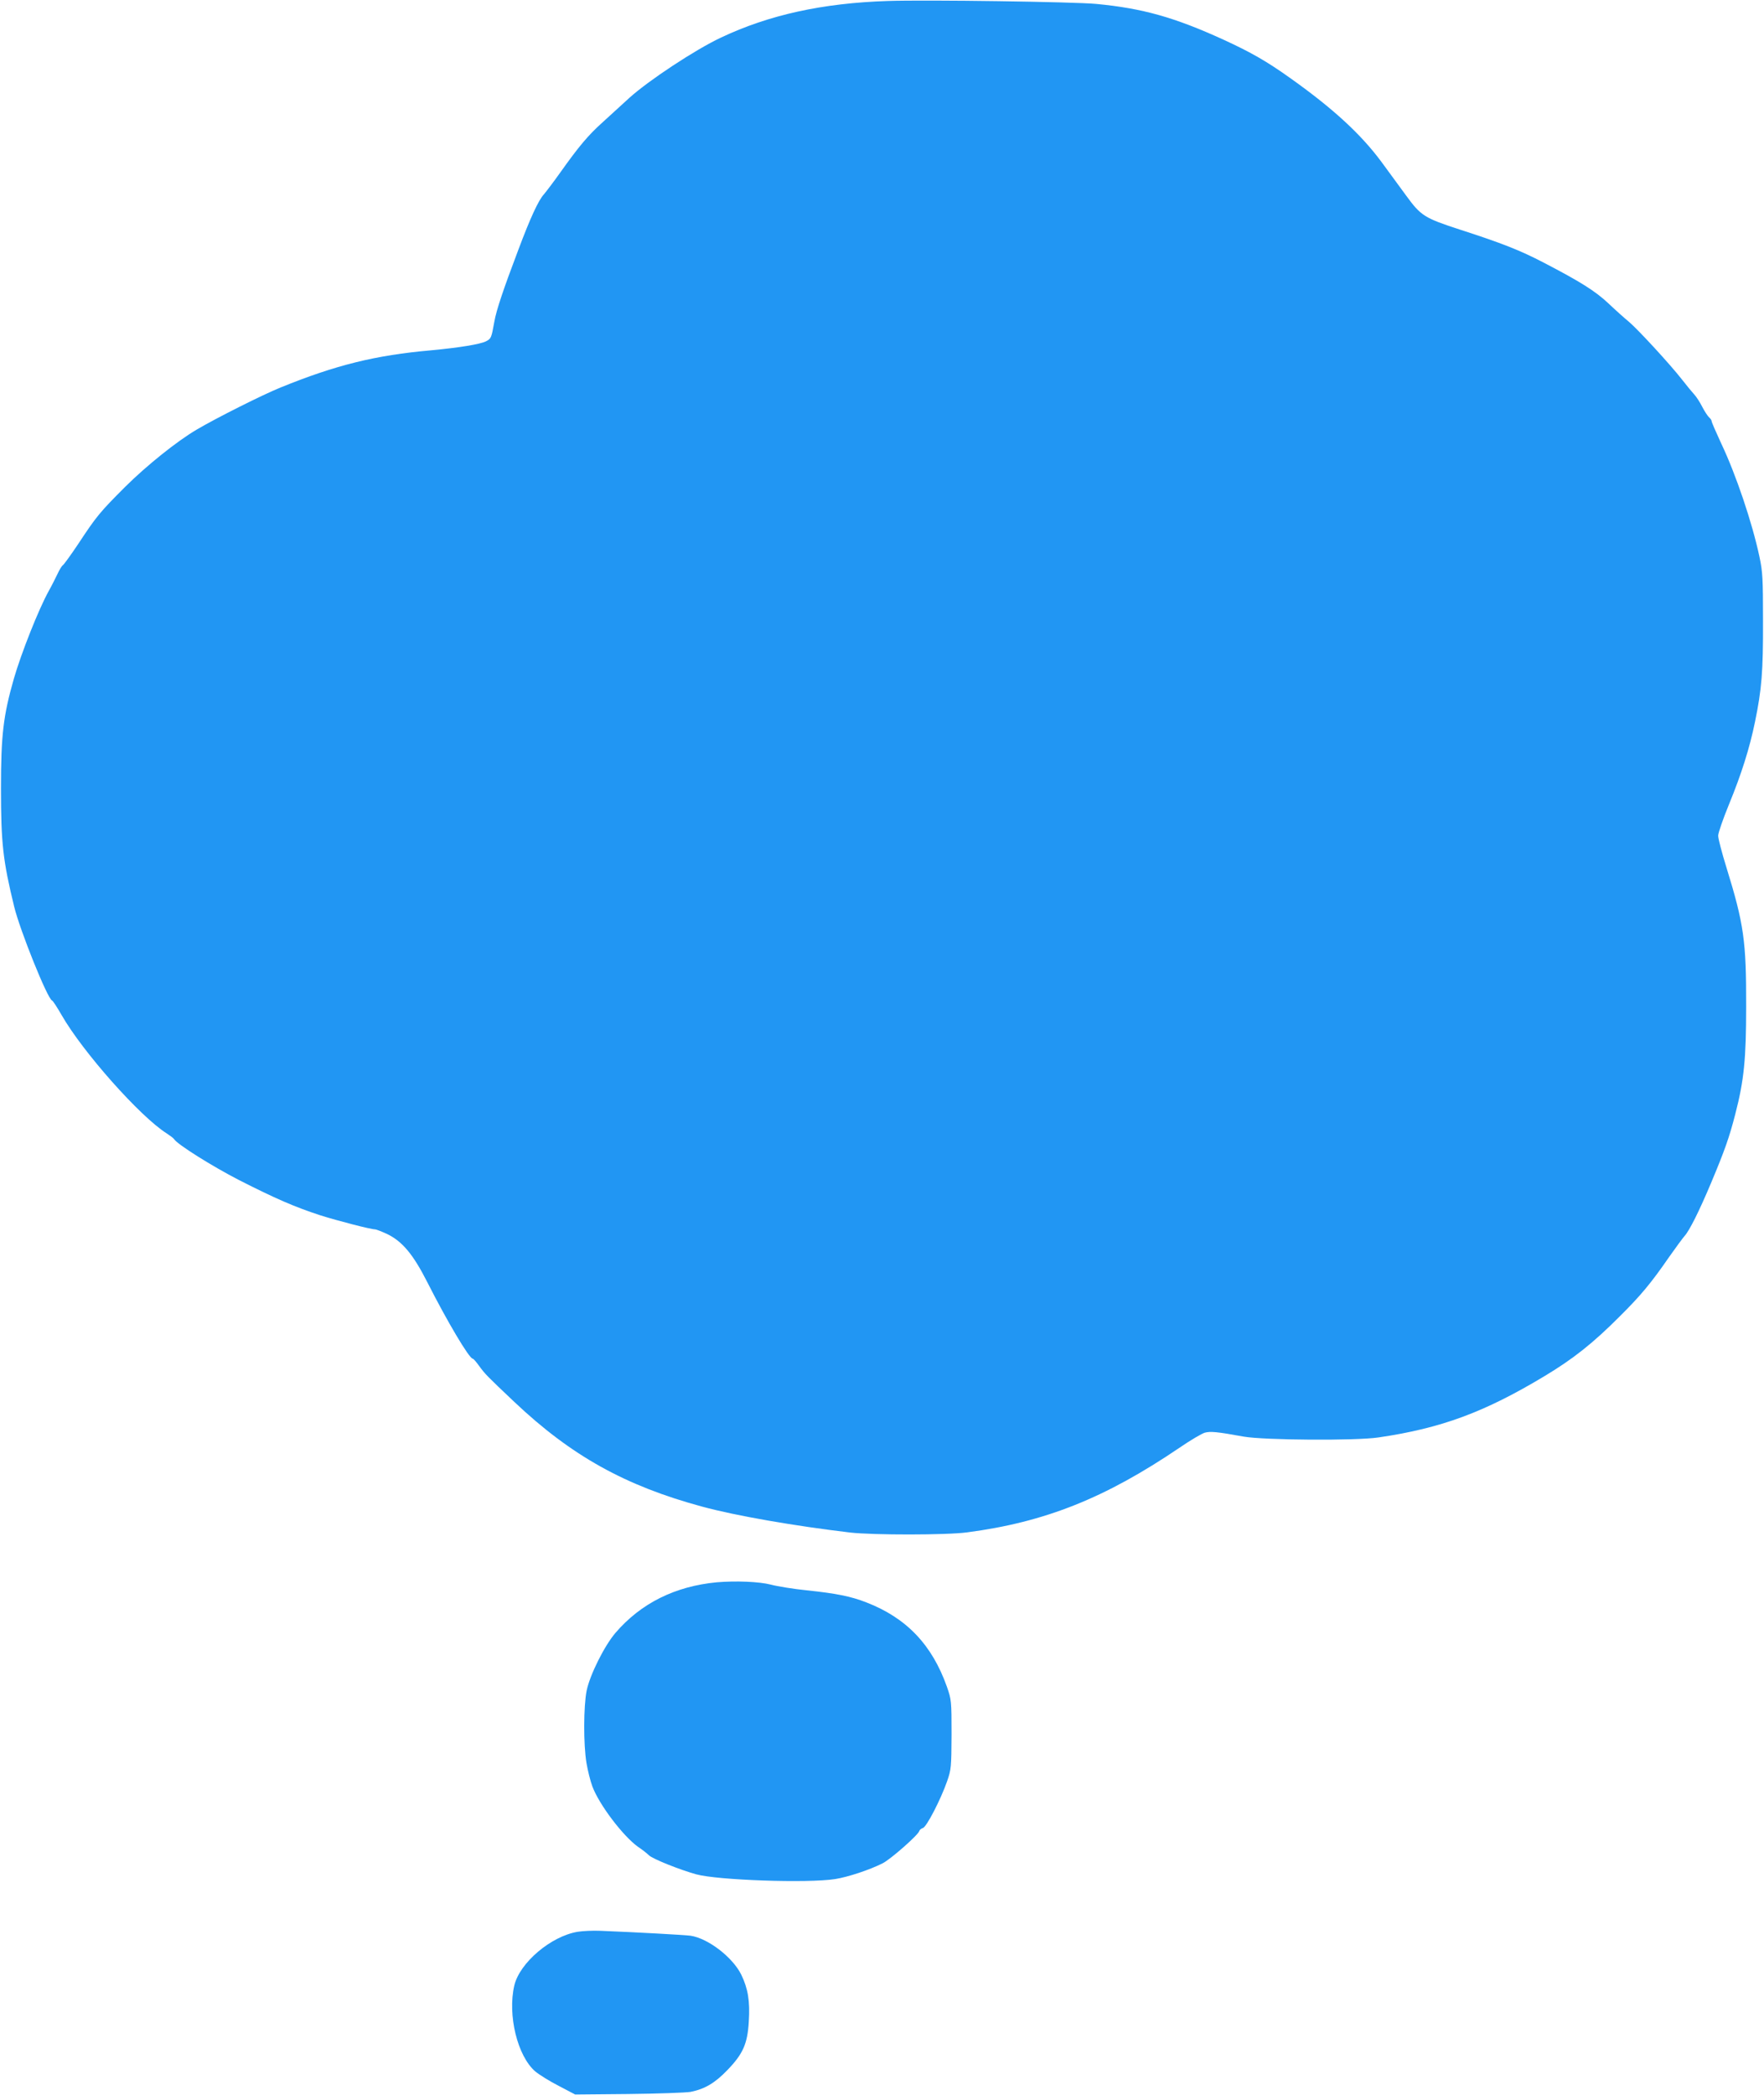 <?xml version="1.0" standalone="no"?>
<!DOCTYPE svg PUBLIC "-//W3C//DTD SVG 20010904//EN"
 "http://www.w3.org/TR/2001/REC-SVG-20010904/DTD/svg10.dtd">
<svg version="1.0" xmlns="http://www.w3.org/2000/svg"
 width="1078pt" height="1280pt" viewBox="0 0 1078 1280"
 preserveAspectRatio="xMidYMid meet">
<g transform="translate(0,1280) scale(0.1,-0.1)"
fill="#2196f3" stroke="none">
<path d="M5425 12794 c-399 -13 -726 -85 -1020 -224 -157 -74 -439 -260 -558
-367 -41 -37 -113 -103 -161 -147 -93 -83 -149 -151 -263 -311 -39 -55 -84
-114 -99 -132 -33 -35 -84 -146 -156 -338 -91 -240 -135 -370 -147 -440 -18
-101 -20 -104 -51 -120 -35 -18 -165 -39 -335 -55 -341 -30 -583 -90 -920
-227 -109 -44 -392 -186 -514 -258 -119 -70 -304 -218 -436 -349 -153 -153
-175 -179 -285 -346 -46 -69 -89 -128 -95 -132 -7 -4 -22 -29 -34 -55 -13 -27
-36 -73 -53 -103 -63 -114 -168 -380 -213 -535 -65 -227 -79 -347 -79 -670 0
-337 12 -442 81 -725 36 -146 203 -561 231 -572 5 -1 31 -41 58 -88 130 -227
481 -622 643 -724 21 -14 42 -29 45 -35 20 -32 230 -164 397 -250 222 -113
340 -164 496 -215 104 -33 309 -86 335 -86 7 0 40 -13 73 -28 93 -45 159 -123
246 -294 122 -241 257 -468 278 -468 4 0 21 -19 38 -43 38 -52 48 -62 216
-221 349 -330 679 -513 1149 -640 206 -56 566 -118 903 -158 141 -16 590 -16
715 1 475 62 844 209 1298 517 67 46 137 87 155 92 34 9 73 6 237 -24 125 -22
687 -26 825 -5 383 56 647 154 1013 374 175 105 298 202 462 367 127 126 191
203 300 361 40 57 83 115 95 129 29 32 88 149 160 320 84 200 113 281 150 426
53 204 66 338 66 654 1 401 -14 506 -120 849 -28 90 -51 178 -51 196 0 17 30
103 66 191 76 185 126 343 159 504 41 199 50 308 49 615 0 261 -2 301 -22 395
-44 207 -144 503 -233 690 -32 69 -59 131 -59 137 0 6 -7 16 -16 24 -8 7 -27
36 -41 63 -14 28 -36 62 -49 76 -13 14 -46 54 -74 90 -75 96 -267 304 -324
353 -28 23 -85 74 -126 113 -82 77 -174 134 -395 249 -146 76 -255 119 -515
203 -215 70 -237 84 -326 206 -41 56 -109 148 -151 206 -125 169 -294 325
-554 510 -147 105 -243 160 -413 238 -298 136 -493 191 -776 218 -139 13
-1032 26 -1275 18z"/>
<path d="M4380 3134 c-254 -24 -463 -128 -618 -308 -68 -79 -157 -257 -177
-354 -19 -94 -20 -329 -1 -442 8 -47 24 -111 36 -143 42 -112 187 -303 279
-369 26 -17 56 -41 67 -52 25 -23 188 -88 289 -116 131 -36 682 -55 848 -29
78 12 213 57 290 96 49 24 220 175 225 198 2 7 12 15 22 18 22 6 109 174 148
286 25 72 26 86 27 286 0 205 -1 212 -28 290 -91 257 -247 421 -492 516 -95
37 -183 55 -365 74 -80 8 -179 24 -220 35 -71 18 -212 24 -330 14z"/>
<path d="M3530 999 c-163 -27 -354 -189 -387 -328 -42 -181 19 -431 128 -525
24 -20 88 -60 143 -88 l101 -53 325 3 c179 2 350 8 380 13 86 17 149 54 224
132 97 100 124 162 132 297 8 126 -5 202 -46 287 -53 107 -203 222 -310 238
-40 5 -326 21 -550 30 -47 2 -110 -1 -140 -6z"/>
</g>
</svg>
